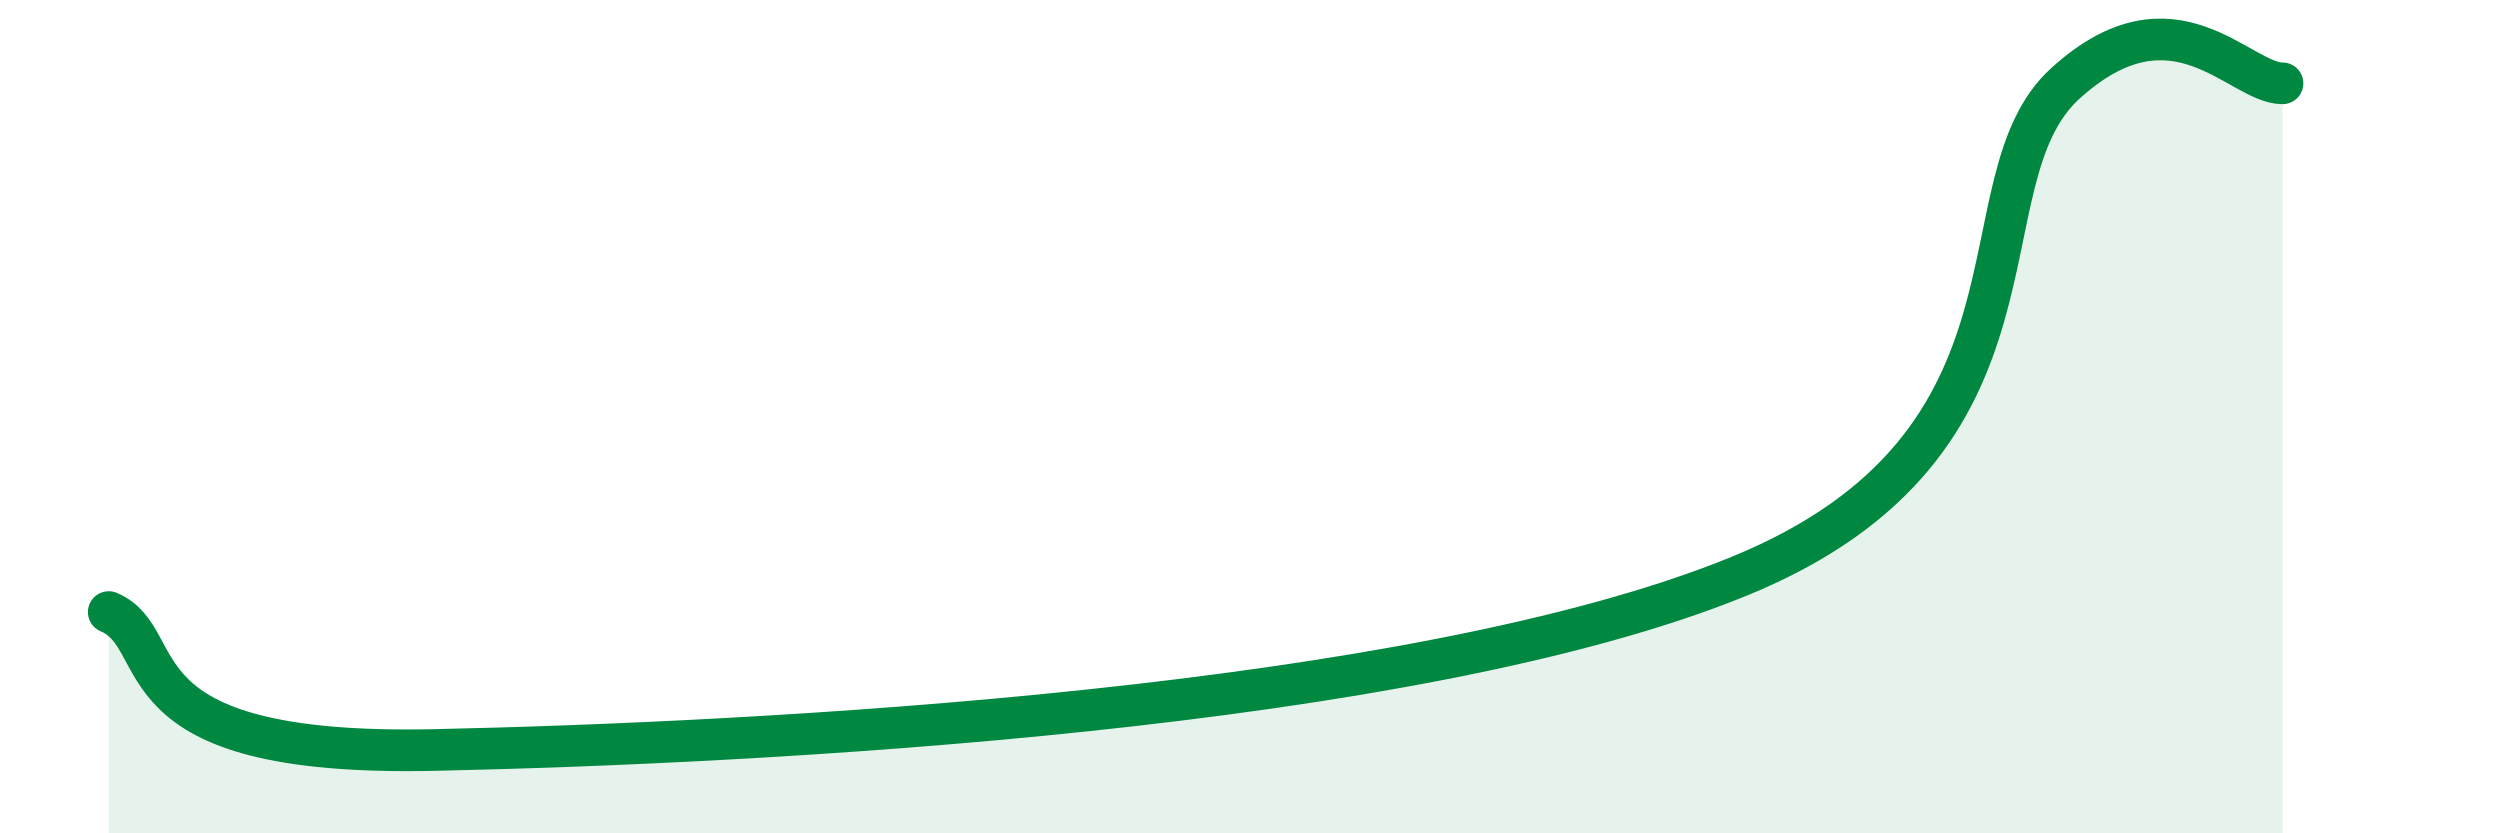 
    <svg width="60" height="20" viewBox="0 0 60 20" xmlns="http://www.w3.org/2000/svg">
      <path
        d="M 2.61,14.69 C 4.17,15.35 2.6,18.17 10.43,18 C 18.26,17.83 33.91,17.03 41.74,13.83 C 49.57,10.63 46.96,4.37 49.57,2 C 52.18,-0.37 53.74,2 54.78,2L54.78 20L2.61 20Z"
        fill="#008740"
        opacity="0.1"
        stroke-linecap="round"
        stroke-linejoin="round"
      />
      <path
        d="M 2.61,14.69 C 4.17,15.35 2.6,18.17 10.43,18 C 18.26,17.83 33.91,17.03 41.74,13.83 C 49.57,10.63 46.96,4.37 49.57,2 C 52.18,-0.37 53.74,2 54.78,2"
        stroke="#008740"
        stroke-width="1"
        fill="none"
        stroke-linecap="round"
        stroke-linejoin="round"
      />
    </svg>
  